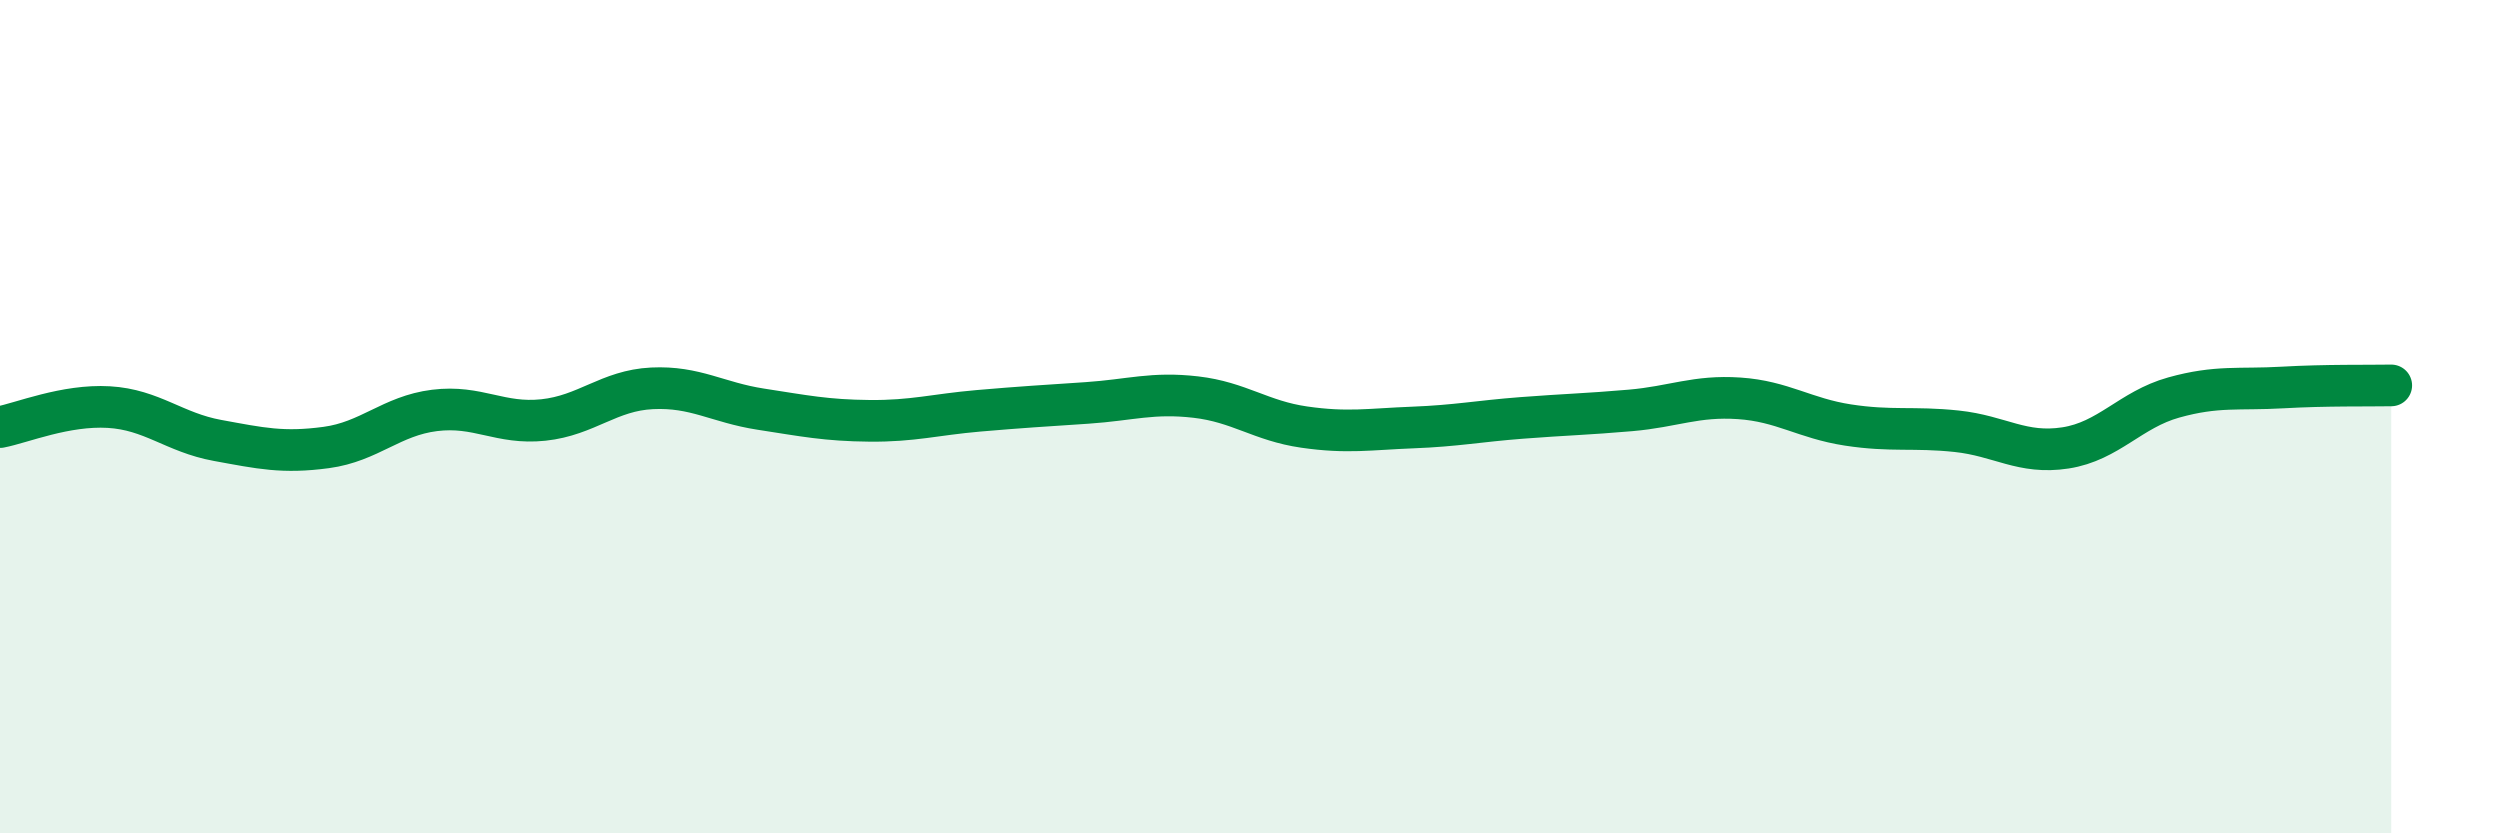 
    <svg width="60" height="20" viewBox="0 0 60 20" xmlns="http://www.w3.org/2000/svg">
      <path
        d="M 0,10.25 C 0.52,10.15 1.57,9.71 2.61,9.77 C 3.65,9.83 4.18,10.38 5.22,10.57 C 6.26,10.76 6.79,10.88 7.83,10.74 C 8.87,10.6 9.39,9.98 10.43,9.85 C 11.47,9.72 12,10.19 13.04,10.08 C 14.08,9.97 14.61,9.37 15.65,9.32 C 16.69,9.27 17.22,9.66 18.26,9.82 C 19.3,9.98 19.83,10.09 20.87,10.1 C 21.91,10.11 22.44,9.95 23.48,9.86 C 24.52,9.77 25.05,9.74 26.09,9.67 C 27.13,9.6 27.66,9.41 28.7,9.53 C 29.74,9.65 30.26,10.1 31.3,10.25 C 32.34,10.4 32.87,10.3 33.91,10.26 C 34.95,10.22 35.48,10.11 36.52,10.03 C 37.56,9.95 38.09,9.94 39.13,9.85 C 40.17,9.76 40.7,9.49 41.74,9.56 C 42.78,9.63 43.31,10.04 44.35,10.2 C 45.39,10.36 45.92,10.24 46.96,10.35 C 48,10.46 48.53,10.91 49.57,10.75 C 50.61,10.59 51.13,9.83 52.17,9.54 C 53.21,9.25 53.74,9.36 54.78,9.3 C 55.82,9.24 56.87,9.26 57.39,9.25L57.39 20L0 20Z"
        fill="#008740"
        opacity="0.1"
        stroke-linecap="round"
        stroke-linejoin="round"
      />
      <path
        d="M 0,10.25 C 0.52,10.15 1.57,9.71 2.61,9.77 C 3.65,9.83 4.18,10.38 5.22,10.57 C 6.26,10.76 6.79,10.88 7.83,10.74 C 8.87,10.6 9.39,9.98 10.43,9.85 C 11.47,9.72 12,10.19 13.04,10.08 C 14.08,9.97 14.61,9.37 15.65,9.32 C 16.69,9.27 17.22,9.66 18.26,9.82 C 19.3,9.98 19.83,10.09 20.87,10.1 C 21.91,10.11 22.44,9.95 23.48,9.86 C 24.52,9.77 25.05,9.74 26.09,9.67 C 27.13,9.6 27.66,9.41 28.7,9.53 C 29.74,9.65 30.26,10.1 31.3,10.25 C 32.34,10.4 32.87,10.3 33.91,10.26 C 34.95,10.22 35.48,10.11 36.52,10.03 C 37.56,9.95 38.09,9.94 39.13,9.85 C 40.17,9.76 40.7,9.49 41.74,9.56 C 42.78,9.63 43.31,10.04 44.35,10.2 C 45.39,10.36 45.92,10.24 46.96,10.35 C 48,10.46 48.53,10.91 49.57,10.75 C 50.61,10.59 51.13,9.83 52.17,9.54 C 53.21,9.25 53.74,9.36 54.78,9.3 C 55.82,9.24 56.87,9.26 57.39,9.25"
        stroke="#008740"
        stroke-width="1"
        fill="none"
        stroke-linecap="round"
        stroke-linejoin="round"
      />
    </svg>
  